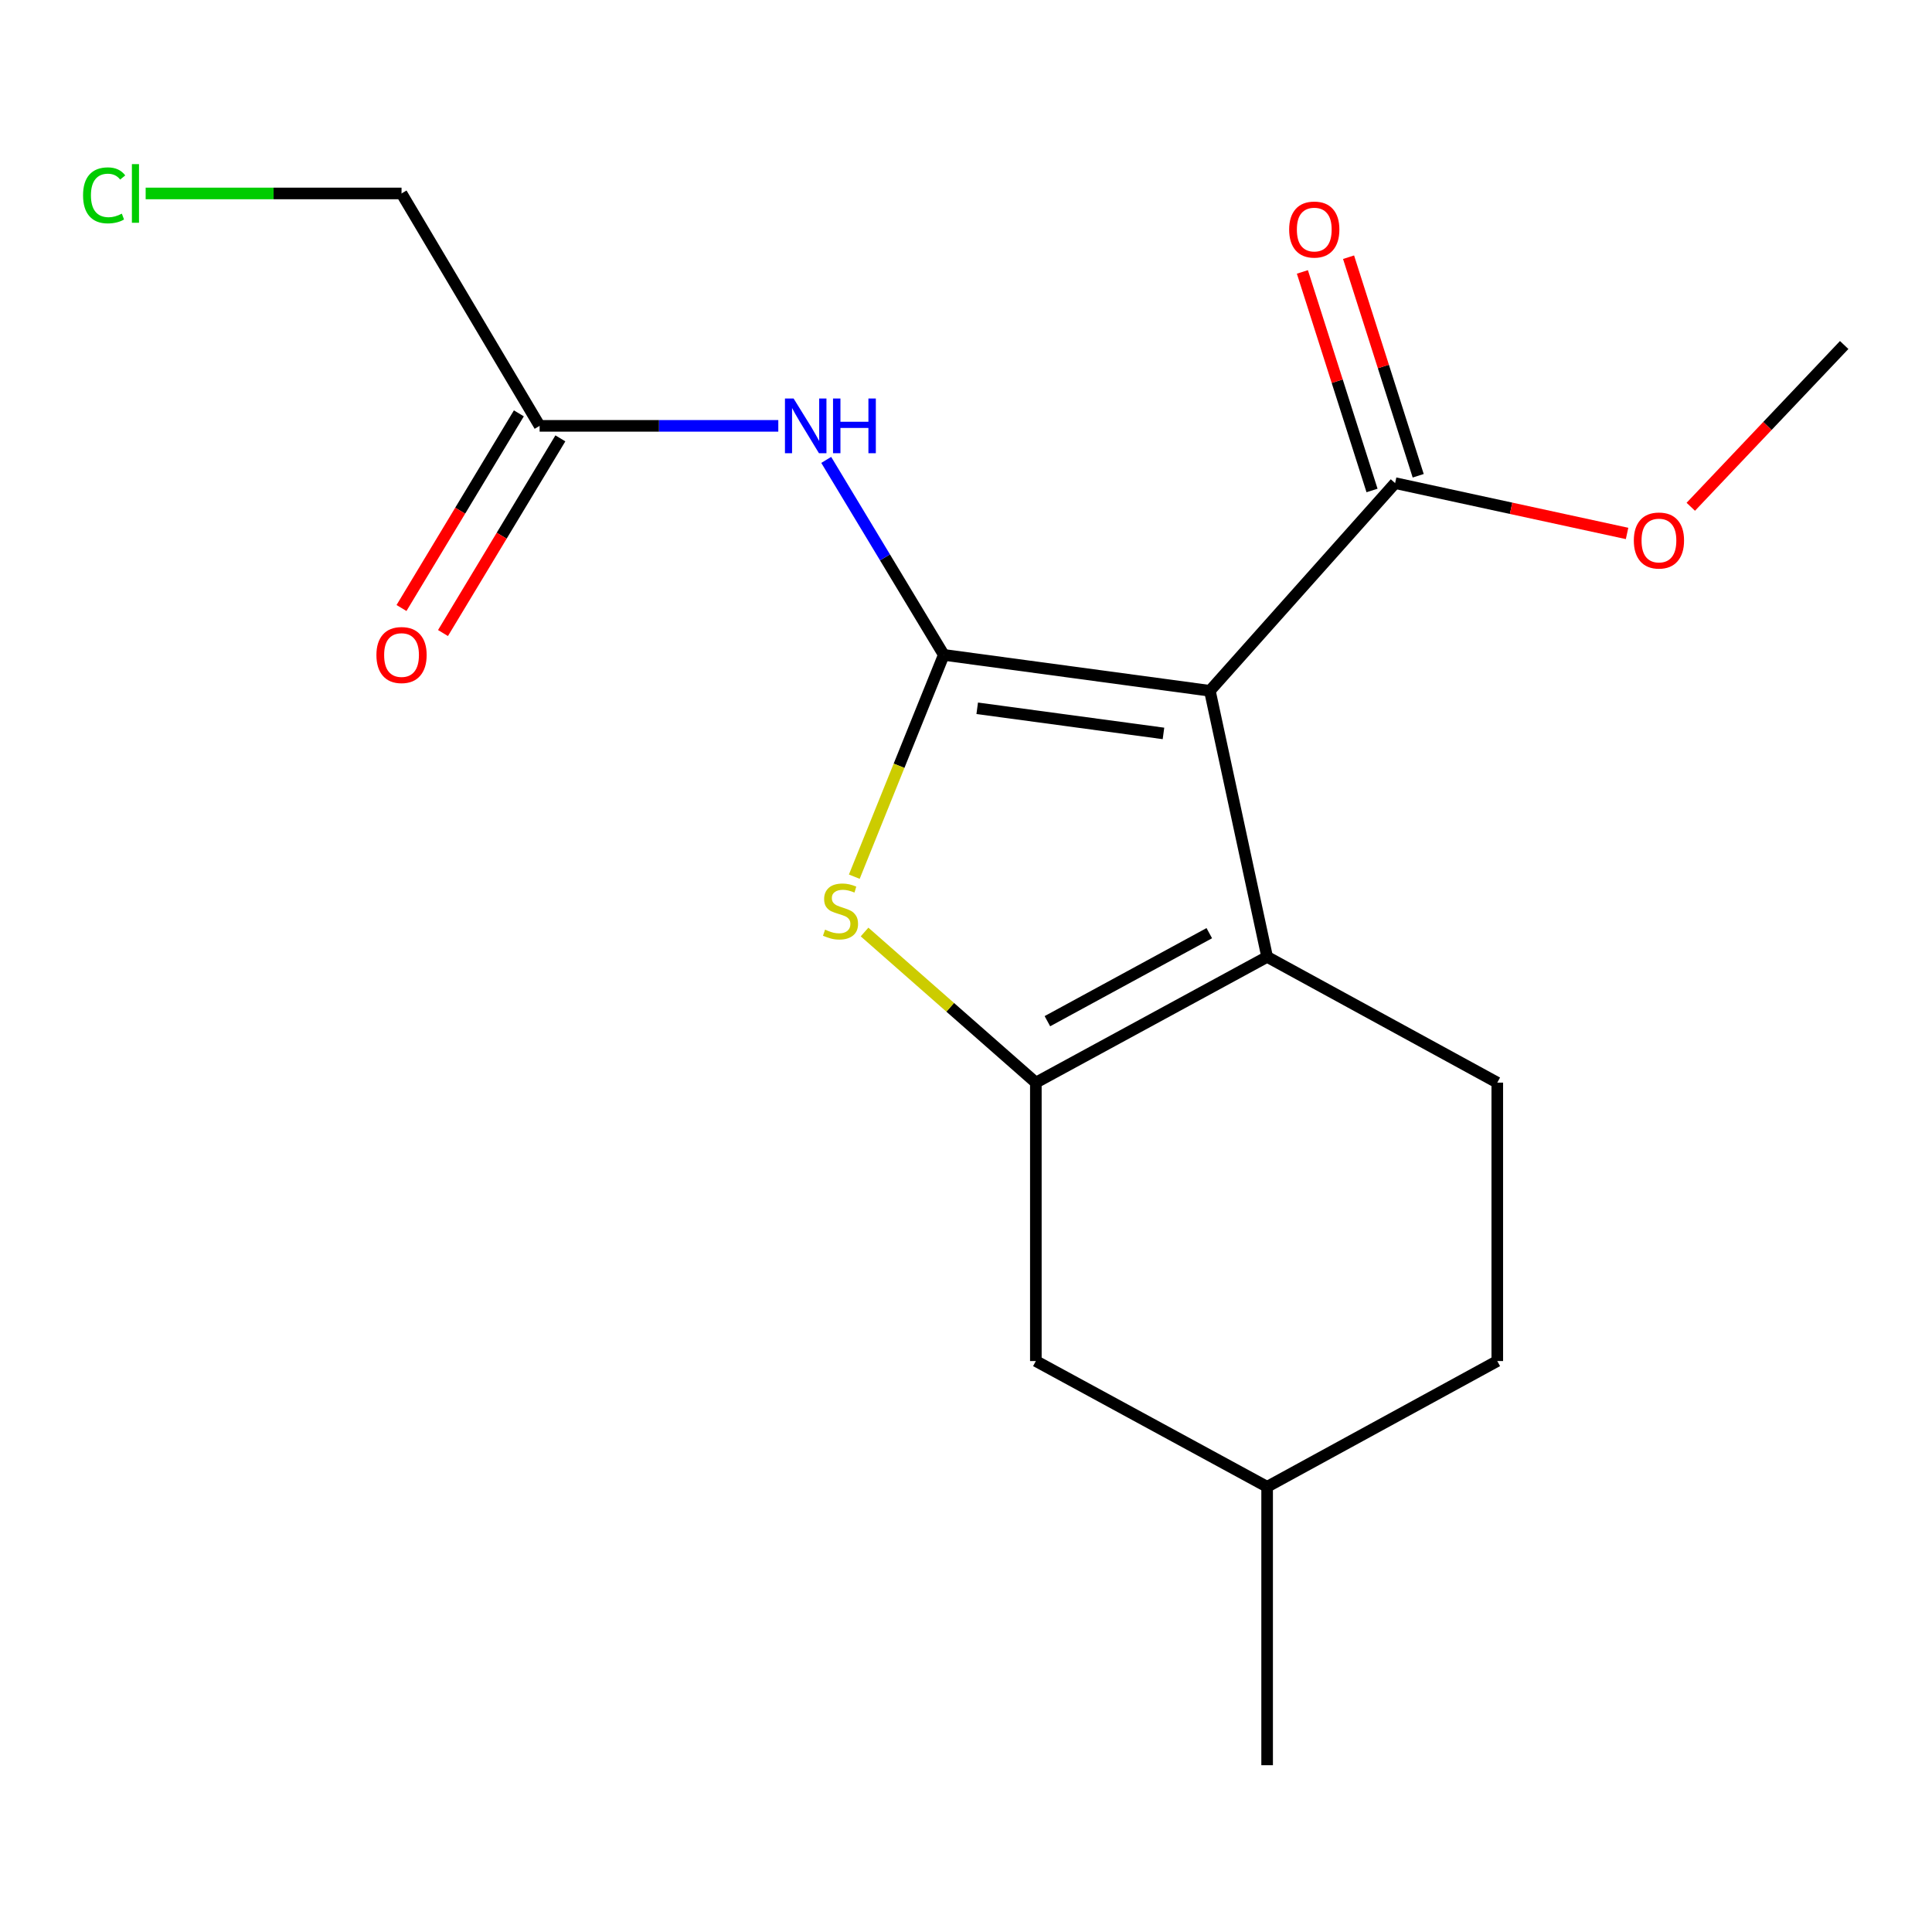 <?xml version='1.0' encoding='iso-8859-1'?>
<svg version='1.1' baseProfile='full'
              xmlns='http://www.w3.org/2000/svg'
                      xmlns:rdkit='http://www.rdkit.org/xml'
                      xmlns:xlink='http://www.w3.org/1999/xlink'
                  xml:space='preserve'
width='1000px' height='1000px' viewBox='0 0 1000 1000'>
<!-- END OF HEADER -->
<rect style='opacity:1.0;fill:#FFFFFF;stroke:none' width='1000' height='1000' x='0' y='0'> </rect>
<path class='bond-0' d='M 488.499,338.964 L 626.226,357.552' style='fill:none;fill-rule:evenodd;stroke:#000000;stroke-width:6px;stroke-linecap:butt;stroke-linejoin:miter;stroke-opacity:1' />
<path class='bond-0' d='M 505.804,366.608 L 602.212,379.62' style='fill:none;fill-rule:evenodd;stroke:#000000;stroke-width:6px;stroke-linecap:butt;stroke-linejoin:miter;stroke-opacity:1' />
<path class='bond-3' d='M 488.499,338.964 L 465.342,396.368' style='fill:none;fill-rule:evenodd;stroke:#000000;stroke-width:6px;stroke-linecap:butt;stroke-linejoin:miter;stroke-opacity:1' />
<path class='bond-3' d='M 465.342,396.368 L 442.185,453.773' style='fill:none;fill-rule:evenodd;stroke:#CCCC00;stroke-width:6px;stroke-linecap:butt;stroke-linejoin:miter;stroke-opacity:1' />
<path class='bond-4' d='M 488.499,338.964 L 458.077,288.505' style='fill:none;fill-rule:evenodd;stroke:#000000;stroke-width:6px;stroke-linecap:butt;stroke-linejoin:miter;stroke-opacity:1' />
<path class='bond-4' d='M 458.077,288.505 L 427.654,238.045' style='fill:none;fill-rule:evenodd;stroke:#0000FF;stroke-width:6px;stroke-linecap:butt;stroke-linejoin:miter;stroke-opacity:1' />
<path class='bond-1' d='M 626.226,357.552 L 655.864,495.279' style='fill:none;fill-rule:evenodd;stroke:#000000;stroke-width:6px;stroke-linecap:butt;stroke-linejoin:miter;stroke-opacity:1' />
<path class='bond-5' d='M 626.226,357.552 L 722.108,250.063' style='fill:none;fill-rule:evenodd;stroke:#000000;stroke-width:6px;stroke-linecap:butt;stroke-linejoin:miter;stroke-opacity:1' />
<path class='bond-6' d='M 655.864,495.279 L 774.988,560.366' style='fill:none;fill-rule:evenodd;stroke:#000000;stroke-width:6px;stroke-linecap:butt;stroke-linejoin:miter;stroke-opacity:1' />
<path class='bond-18' d='M 655.864,495.279 L 536.155,560.366' style='fill:none;fill-rule:evenodd;stroke:#000000;stroke-width:6px;stroke-linecap:butt;stroke-linejoin:miter;stroke-opacity:1' />
<path class='bond-18' d='M 625.927,483.006 L 542.13,528.567' style='fill:none;fill-rule:evenodd;stroke:#000000;stroke-width:6px;stroke-linecap:butt;stroke-linejoin:miter;stroke-opacity:1' />
<path class='bond-2' d='M 536.155,560.366 L 491.824,521.387' style='fill:none;fill-rule:evenodd;stroke:#000000;stroke-width:6px;stroke-linecap:butt;stroke-linejoin:miter;stroke-opacity:1' />
<path class='bond-2' d='M 491.824,521.387 L 447.493,482.408' style='fill:none;fill-rule:evenodd;stroke:#CCCC00;stroke-width:6px;stroke-linecap:butt;stroke-linejoin:miter;stroke-opacity:1' />
<path class='bond-8' d='M 536.155,560.366 L 536.155,704.474' style='fill:none;fill-rule:evenodd;stroke:#000000;stroke-width:6px;stroke-linecap:butt;stroke-linejoin:miter;stroke-opacity:1' />
<path class='bond-7' d='M 402.847,220.425 L 341.076,220.425' style='fill:none;fill-rule:evenodd;stroke:#0000FF;stroke-width:6px;stroke-linecap:butt;stroke-linejoin:miter;stroke-opacity:1' />
<path class='bond-7' d='M 341.076,220.425 L 279.304,220.425' style='fill:none;fill-rule:evenodd;stroke:#000000;stroke-width:6px;stroke-linecap:butt;stroke-linejoin:miter;stroke-opacity:1' />
<path class='bond-9' d='M 734.057,246.256 L 716.035,189.694' style='fill:none;fill-rule:evenodd;stroke:#000000;stroke-width:6px;stroke-linecap:butt;stroke-linejoin:miter;stroke-opacity:1' />
<path class='bond-9' d='M 716.035,189.694 L 698.013,133.131' style='fill:none;fill-rule:evenodd;stroke:#FF0000;stroke-width:6px;stroke-linecap:butt;stroke-linejoin:miter;stroke-opacity:1' />
<path class='bond-9' d='M 710.159,253.87 L 692.137,197.308' style='fill:none;fill-rule:evenodd;stroke:#000000;stroke-width:6px;stroke-linecap:butt;stroke-linejoin:miter;stroke-opacity:1' />
<path class='bond-9' d='M 692.137,197.308 L 674.115,140.746' style='fill:none;fill-rule:evenodd;stroke:#FF0000;stroke-width:6px;stroke-linecap:butt;stroke-linejoin:miter;stroke-opacity:1' />
<path class='bond-11' d='M 722.108,250.063 L 782.139,263.086' style='fill:none;fill-rule:evenodd;stroke:#000000;stroke-width:6px;stroke-linecap:butt;stroke-linejoin:miter;stroke-opacity:1' />
<path class='bond-11' d='M 782.139,263.086 L 842.17,276.109' style='fill:none;fill-rule:evenodd;stroke:#FF0000;stroke-width:6px;stroke-linecap:butt;stroke-linejoin:miter;stroke-opacity:1' />
<path class='bond-12' d='M 774.988,560.366 L 774.988,704.474' style='fill:none;fill-rule:evenodd;stroke:#000000;stroke-width:6px;stroke-linecap:butt;stroke-linejoin:miter;stroke-opacity:1' />
<path class='bond-10' d='M 268.564,213.95 L 238.19,264.329' style='fill:none;fill-rule:evenodd;stroke:#000000;stroke-width:6px;stroke-linecap:butt;stroke-linejoin:miter;stroke-opacity:1' />
<path class='bond-10' d='M 238.19,264.329 L 207.815,314.708' style='fill:none;fill-rule:evenodd;stroke:#FF0000;stroke-width:6px;stroke-linecap:butt;stroke-linejoin:miter;stroke-opacity:1' />
<path class='bond-10' d='M 290.044,226.9 L 259.669,277.279' style='fill:none;fill-rule:evenodd;stroke:#000000;stroke-width:6px;stroke-linecap:butt;stroke-linejoin:miter;stroke-opacity:1' />
<path class='bond-10' d='M 259.669,277.279 L 229.295,327.659' style='fill:none;fill-rule:evenodd;stroke:#FF0000;stroke-width:6px;stroke-linecap:butt;stroke-linejoin:miter;stroke-opacity:1' />
<path class='bond-15' d='M 279.304,220.425 L 207.835,100.13' style='fill:none;fill-rule:evenodd;stroke:#000000;stroke-width:6px;stroke-linecap:butt;stroke-linejoin:miter;stroke-opacity:1' />
<path class='bond-13' d='M 536.155,704.474 L 655.864,769.561' style='fill:none;fill-rule:evenodd;stroke:#000000;stroke-width:6px;stroke-linecap:butt;stroke-linejoin:miter;stroke-opacity:1' />
<path class='bond-16' d='M 875.147,262.306 L 914.846,220.443' style='fill:none;fill-rule:evenodd;stroke:#FF0000;stroke-width:6px;stroke-linecap:butt;stroke-linejoin:miter;stroke-opacity:1' />
<path class='bond-16' d='M 914.846,220.443 L 954.545,178.58' style='fill:none;fill-rule:evenodd;stroke:#000000;stroke-width:6px;stroke-linecap:butt;stroke-linejoin:miter;stroke-opacity:1' />
<path class='bond-19' d='M 774.988,704.474 L 655.864,769.561' style='fill:none;fill-rule:evenodd;stroke:#000000;stroke-width:6px;stroke-linecap:butt;stroke-linejoin:miter;stroke-opacity:1' />
<path class='bond-17' d='M 655.864,769.561 L 655.864,913.669' style='fill:none;fill-rule:evenodd;stroke:#000000;stroke-width:6px;stroke-linecap:butt;stroke-linejoin:miter;stroke-opacity:1' />
<path class='bond-14' d='M 75.392,100.13 L 141.613,100.13' style='fill:none;fill-rule:evenodd;stroke:#00CC00;stroke-width:6px;stroke-linecap:butt;stroke-linejoin:miter;stroke-opacity:1' />
<path class='bond-14' d='M 141.613,100.13 L 207.835,100.13' style='fill:none;fill-rule:evenodd;stroke:#000000;stroke-width:6px;stroke-linecap:butt;stroke-linejoin:miter;stroke-opacity:1' />
<path  class='atom-4' d='M 427.047 481.185
Q 427.367 481.305, 428.687 481.865
Q 430.007 482.425, 431.447 482.785
Q 432.927 483.105, 434.367 483.105
Q 437.047 483.105, 438.607 481.825
Q 440.167 480.505, 440.167 478.225
Q 440.167 476.665, 439.367 475.705
Q 438.607 474.745, 437.407 474.225
Q 436.207 473.705, 434.207 473.105
Q 431.687 472.345, 430.167 471.625
Q 428.687 470.905, 427.607 469.385
Q 426.567 467.865, 426.567 465.305
Q 426.567 461.745, 428.967 459.545
Q 431.407 457.345, 436.207 457.345
Q 439.487 457.345, 443.207 458.905
L 442.287 461.985
Q 438.887 460.585, 436.327 460.585
Q 433.567 460.585, 432.047 461.745
Q 430.527 462.865, 430.567 464.825
Q 430.567 466.345, 431.327 467.265
Q 432.127 468.185, 433.247 468.705
Q 434.407 469.225, 436.327 469.825
Q 438.887 470.625, 440.407 471.425
Q 441.927 472.225, 443.007 473.865
Q 444.127 475.465, 444.127 478.225
Q 444.127 482.145, 441.487 484.265
Q 438.887 486.345, 434.527 486.345
Q 432.007 486.345, 430.087 485.785
Q 428.207 485.265, 425.967 484.345
L 427.047 481.185
' fill='#CCCC00'/>
<path  class='atom-5' d='M 410.77 206.265
L 420.05 221.265
Q 420.97 222.745, 422.45 225.425
Q 423.93 228.105, 424.01 228.265
L 424.01 206.265
L 427.77 206.265
L 427.77 234.585
L 423.89 234.585
L 413.93 218.185
Q 412.77 216.265, 411.53 214.065
Q 410.33 211.865, 409.97 211.185
L 409.97 234.585
L 406.29 234.585
L 406.29 206.265
L 410.77 206.265
' fill='#0000FF'/>
<path  class='atom-5' d='M 431.17 206.265
L 435.01 206.265
L 435.01 218.305
L 449.49 218.305
L 449.49 206.265
L 453.33 206.265
L 453.33 234.585
L 449.49 234.585
L 449.49 221.505
L 435.01 221.505
L 435.01 234.585
L 431.17 234.585
L 431.17 206.265
' fill='#0000FF'/>
<path  class='atom-10' d='M 667.263 118.813
Q 667.263 112.013, 670.623 108.213
Q 673.983 104.413, 680.263 104.413
Q 686.543 104.413, 689.903 108.213
Q 693.263 112.013, 693.263 118.813
Q 693.263 125.693, 689.863 129.613
Q 686.463 133.493, 680.263 133.493
Q 674.023 133.493, 670.623 129.613
Q 667.263 125.733, 667.263 118.813
M 680.263 130.293
Q 684.583 130.293, 686.903 127.413
Q 689.263 124.493, 689.263 118.813
Q 689.263 113.253, 686.903 110.453
Q 684.583 107.613, 680.263 107.613
Q 675.943 107.613, 673.583 110.413
Q 671.263 113.213, 671.263 118.813
Q 671.263 124.533, 673.583 127.413
Q 675.943 130.293, 680.263 130.293
' fill='#FF0000'/>
<path  class='atom-11' d='M 194.835 339.044
Q 194.835 332.244, 198.195 328.444
Q 201.555 324.644, 207.835 324.644
Q 214.115 324.644, 217.475 328.444
Q 220.835 332.244, 220.835 339.044
Q 220.835 345.924, 217.435 349.844
Q 214.035 353.724, 207.835 353.724
Q 201.595 353.724, 198.195 349.844
Q 194.835 345.964, 194.835 339.044
M 207.835 350.524
Q 212.155 350.524, 214.475 347.644
Q 216.835 344.724, 216.835 339.044
Q 216.835 333.484, 214.475 330.684
Q 212.155 327.844, 207.835 327.844
Q 203.515 327.844, 201.155 330.644
Q 198.835 333.444, 198.835 339.044
Q 198.835 344.764, 201.155 347.644
Q 203.515 350.524, 207.835 350.524
' fill='#FF0000'/>
<path  class='atom-12' d='M 845.664 279.767
Q 845.664 272.967, 849.024 269.167
Q 852.384 265.367, 858.664 265.367
Q 864.944 265.367, 868.304 269.167
Q 871.664 272.967, 871.664 279.767
Q 871.664 286.647, 868.264 290.567
Q 864.864 294.447, 858.664 294.447
Q 852.424 294.447, 849.024 290.567
Q 845.664 286.687, 845.664 279.767
M 858.664 291.247
Q 862.984 291.247, 865.304 288.367
Q 867.664 285.447, 867.664 279.767
Q 867.664 274.207, 865.304 271.407
Q 862.984 268.567, 858.664 268.567
Q 854.344 268.567, 851.984 271.367
Q 849.664 274.167, 849.664 279.767
Q 849.664 285.487, 851.984 288.367
Q 854.344 291.247, 858.664 291.247
' fill='#FF0000'/>
<path  class='atom-15' d='M 42.989 101.11
Q 42.989 94.07, 46.269 90.39
Q 49.589 86.67, 55.869 86.67
Q 61.709 86.67, 64.829 90.79
L 62.189 92.95
Q 59.909 89.95, 55.869 89.95
Q 51.589 89.95, 49.309 92.83
Q 47.069 95.67, 47.069 101.11
Q 47.069 106.71, 49.389 109.59
Q 51.749 112.47, 56.309 112.47
Q 59.429 112.47, 63.069 110.59
L 64.189 113.59
Q 62.709 114.55, 60.469 115.11
Q 58.229 115.67, 55.749 115.67
Q 49.589 115.67, 46.269 111.91
Q 42.989 108.15, 42.989 101.11
' fill='#00CC00'/>
<path  class='atom-15' d='M 68.269 84.95
L 71.949 84.95
L 71.949 115.31
L 68.269 115.31
L 68.269 84.95
' fill='#00CC00'/>
</svg>
